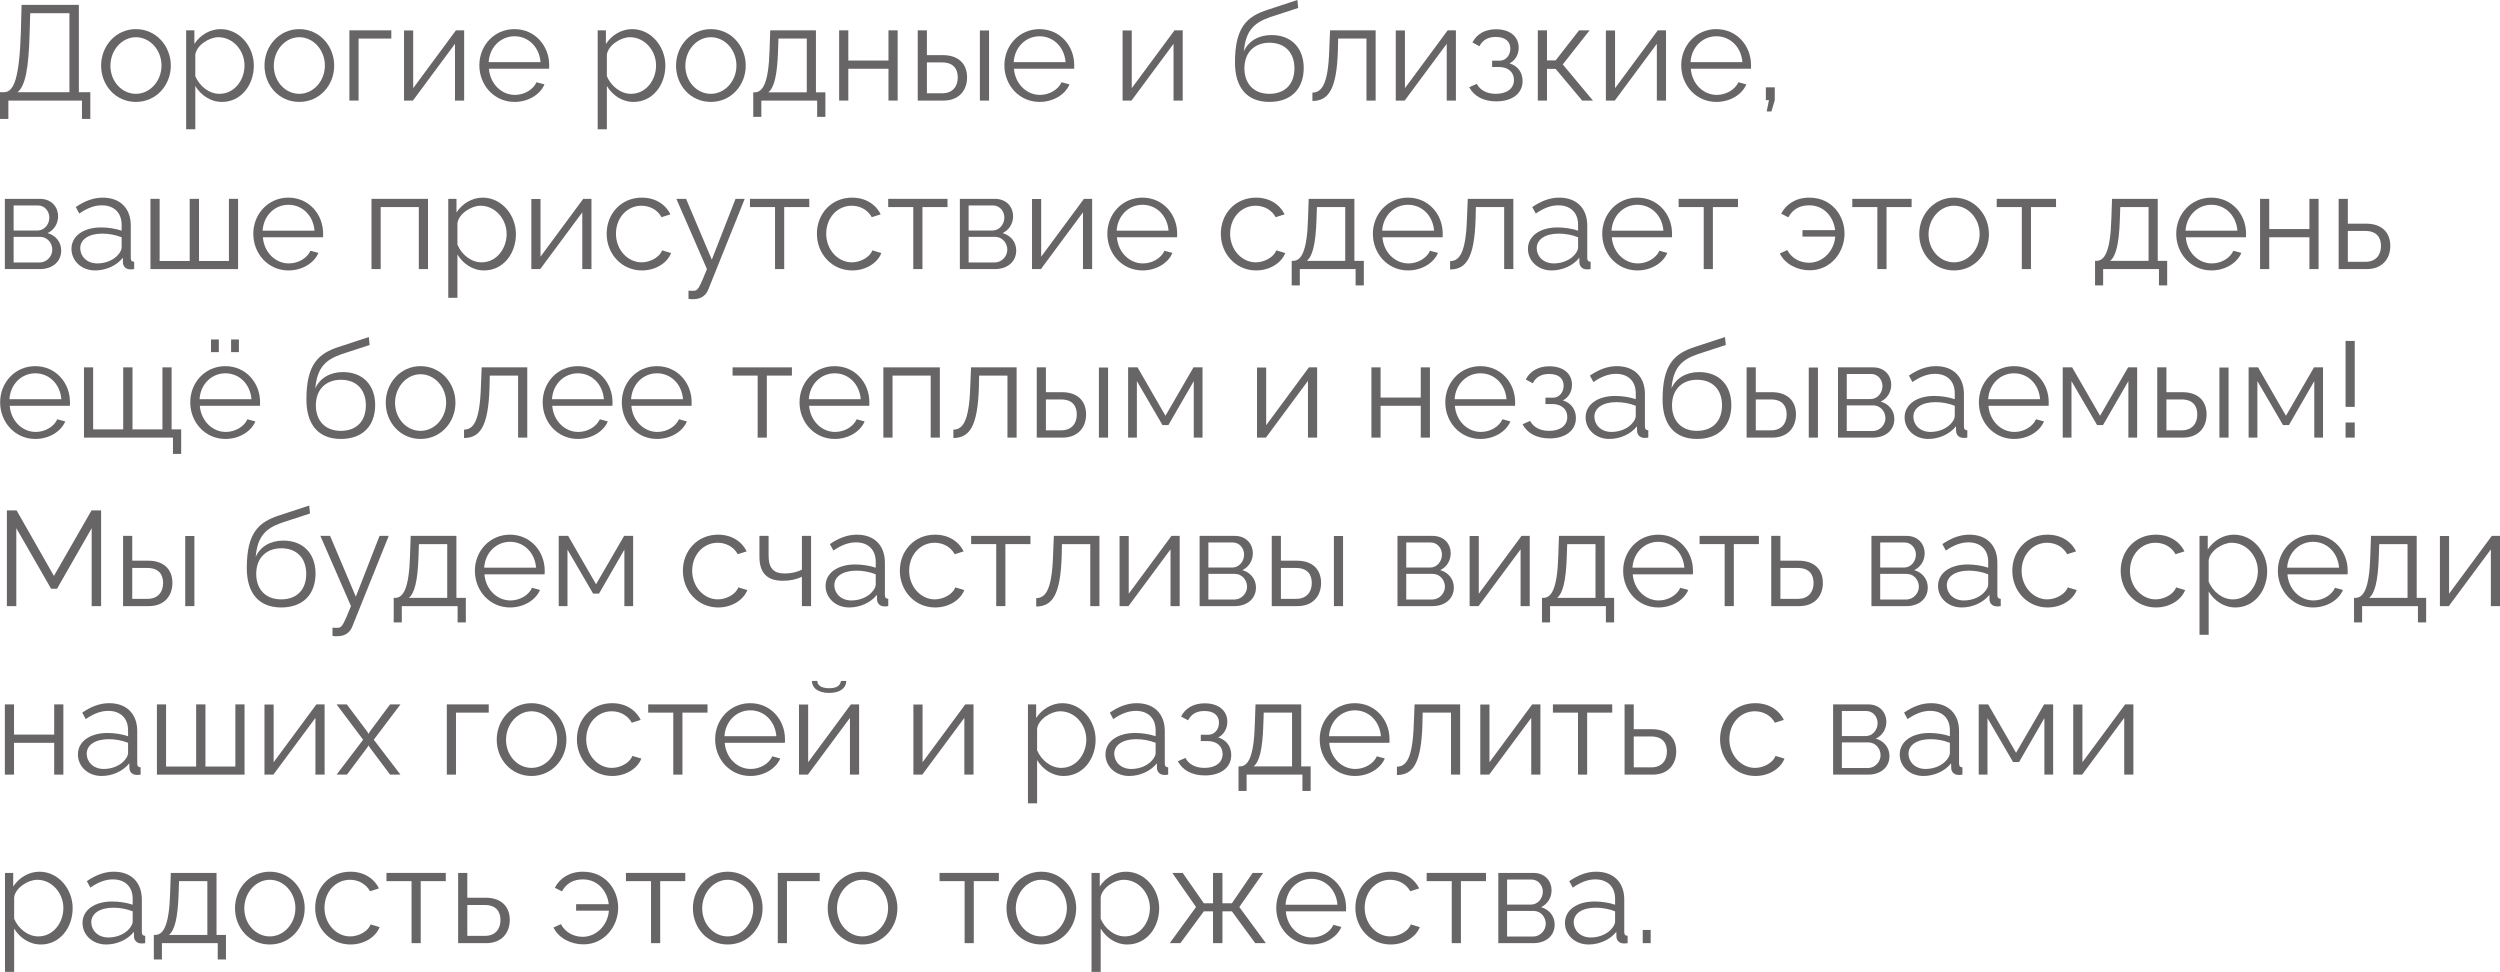 <?xml version="1.0" encoding="UTF-8"?> <svg xmlns="http://www.w3.org/2000/svg" viewBox="0 0 222.531 86.508" fill="none"><path d="M0 10.584V8.208H0.36C1.26 8.196 1.728 6.912 1.86 2.784L1.92 0.432H7.02V8.208H8.04V10.584H7.296V8.952H0.744V10.584H0ZM1.56 8.208H6.18V1.176H2.688L2.64 2.88C2.556 6.132 2.244 7.668 1.56 8.208Z" fill="#676565"></path><path d="M9 5.844C9 4.092 10.308 2.592 12.096 2.592C13.896 2.592 15.204 4.092 15.204 5.844C15.204 7.584 13.908 9.072 12.096 9.072C10.284 9.072 9 7.584 9 5.844ZM12.096 8.352C13.344 8.352 14.376 7.224 14.376 5.832C14.376 4.44 13.344 3.312 12.096 3.312C10.86 3.312 9.828 4.452 9.828 5.856C9.828 7.248 10.848 8.352 12.096 8.352Z" fill="#676565"></path><path d="M17.385 7.656V11.508H16.569V2.7H17.301V3.912C17.805 3.132 18.681 2.592 19.629 2.592C21.345 2.592 22.593 4.164 22.593 5.832C22.593 7.596 21.441 9.072 19.761 9.072C18.717 9.072 17.877 8.46 17.385 7.656ZM21.765 5.832C21.765 4.488 20.745 3.312 19.437 3.312C18.621 3.312 17.505 4.02 17.385 4.86V6.78C17.757 7.668 18.609 8.352 19.533 8.352C20.889 8.352 21.765 7.104 21.765 5.832Z" fill="#676565"></path><path d="M23.543 5.844C23.543 4.092 24.851 2.592 26.639 2.592C28.439 2.592 29.747 4.092 29.747 5.844C29.747 7.584 28.451 9.072 26.639 9.072C24.827 9.072 23.543 7.584 23.543 5.844ZM26.639 8.352C27.887 8.352 28.919 7.224 28.919 5.832C28.919 4.44 27.887 3.312 26.639 3.312C25.403 3.312 24.371 4.452 24.371 5.856C24.371 7.248 25.391 8.352 26.639 8.352Z" fill="#676565"></path><path d="M31.1 8.952V2.7H34.832V3.432H31.916V8.952H31.1Z" fill="#676565"></path><path d="M35.963 8.952V2.712H36.779V7.848L40.583 2.7H41.315V8.952H40.499V3.9L36.755 8.952H35.963Z" fill="#676565"></path><path d="M45.8 9.072C43.988 9.072 42.668 7.584 42.668 5.808C42.668 4.056 43.988 2.592 45.788 2.592C47.624 2.592 48.884 4.08 48.884 5.796C48.884 5.928 48.884 6.06 48.872 6.12H43.52C43.628 7.464 44.636 8.448 45.836 8.448C46.652 8.448 47.456 7.992 47.756 7.32L48.464 7.512C48.08 8.424 47.012 9.072 45.8 9.072ZM43.496 5.532H48.116C48.008 4.176 47.024 3.228 45.8 3.228C44.576 3.228 43.58 4.188 43.496 5.532Z" fill="#676565"></path><path d="M54.018 7.656V11.508H53.202V2.7H53.934V3.912C54.438 3.132 55.314 2.592 56.262 2.592C57.978 2.592 59.226 4.164 59.226 5.832C59.226 7.596 58.074 9.072 56.394 9.072C55.35 9.072 54.51 8.46 54.018 7.656ZM58.398 5.832C58.398 4.488 57.378 3.312 56.07 3.312C55.254 3.312 54.138 4.02 54.018 4.86V6.78C54.39 7.668 55.242 8.352 56.166 8.352C57.522 8.352 58.398 7.104 58.398 5.832Z" fill="#676565"></path><path d="M60.176 5.844C60.176 4.092 61.484 2.592 63.272 2.592C65.072 2.592 66.38 4.092 66.38 5.844C66.38 7.584 65.084 9.072 63.272 9.072C61.46 9.072 60.176 7.584 60.176 5.844ZM63.272 8.352C64.52 8.352 65.552 7.224 65.552 5.832C65.552 4.44 64.52 3.312 63.272 3.312C62.036 3.312 61.004 4.452 61.004 5.856C61.004 7.248 62.024 8.352 63.272 8.352Z" fill="#676565"></path><path d="M67.049 10.404V8.22H67.157C67.877 8.22 68.417 7.464 68.501 4.44L68.561 2.7H72.629V8.22H73.469V10.404H72.737V8.952H67.769V10.404H67.049ZM68.393 8.22H71.813V3.432H69.293L69.257 4.512C69.185 6.756 68.897 7.812 68.393 8.22Z" fill="#676565"></path><path d="M74.694 8.952V2.7H75.51V5.388H79.086V2.7H79.902V8.952H79.086V6.12H75.51V8.952H74.694Z" fill="#676565"></path><path d="M81.69 8.952V2.7H82.506V4.908H83.922C85.35 4.908 86.082 5.712 86.082 6.888C86.082 8.04 85.362 8.952 83.982 8.952H81.69ZM87.222 8.952V2.712H88.038V8.952H87.222ZM82.506 8.304H83.874C84.846 8.304 85.254 7.632 85.254 6.9C85.254 6.192 84.918 5.556 83.85 5.556H82.506V8.304Z" fill="#676565"></path><path d="M92.535 9.072C90.723 9.072 89.403 7.584 89.403 5.808C89.403 4.056 90.723 2.592 92.523 2.592C94.359 2.592 95.619 4.08 95.619 5.796C95.619 5.928 95.619 6.06 95.607 6.12H90.255C90.363 7.464 91.371 8.448 92.571 8.448C93.387 8.448 94.191 7.992 94.491 7.32L95.199 7.512C94.815 8.424 93.747 9.072 92.535 9.072ZM90.231 5.532H94.851C94.743 4.176 93.759 3.228 92.535 3.228C91.311 3.228 90.315 4.188 90.231 5.532Z" fill="#676565"></path><path d="M99.924 8.952V2.712H100.74V7.848L104.544 2.7H105.276V8.952H104.46V3.9L100.716 8.952H99.924Z" fill="#676565"></path><path d="M112.988 9.072C110.972 9.072 109.928 7.764 109.928 5.568C109.928 2.448 110.96 1.464 112.856 0.864L115.484 0L115.556 0.708L113.024 1.536C111.584 2.04 110.876 2.772 110.72 4.572C111.128 3.648 112.04 3.12 113.18 3.12C114.992 3.12 116.048 4.32 116.048 6.048C116.048 7.872 114.968 9.072 112.988 9.072ZM112.988 8.352C114.416 8.352 115.22 7.452 115.22 6.084C115.22 4.74 114.44 3.804 112.988 3.804C111.728 3.804 110.768 4.608 110.768 6.084C110.768 7.392 111.548 8.352 112.988 8.352Z" fill="#676565"></path><path d="M116.821 8.988V8.244C117.661 8.232 118.225 7.488 118.32 4.44L118.393 2.7H122.449V8.952H121.633V3.432H119.113L119.089 4.512C118.981 7.992 118.237 8.976 116.821 8.988Z" fill="#676565"></path><path d="M124.241 8.952V2.712H125.057V7.848L128.861 2.7H129.593V8.952H128.777V3.9L125.033 8.952H124.241Z" fill="#676565"></path><path d="M133.19 9.024C132.038 9.024 131.198 8.556 130.778 7.764L131.45 7.464C131.749 8.028 132.338 8.352 133.154 8.352C134.138 8.352 134.762 7.872 134.762 7.116C134.762 6.444 134.27 5.976 133.454 5.964H132.818V5.4H133.502C134.029 5.4 134.438 4.932 134.438 4.332C134.438 3.696 133.994 3.288 133.142 3.288C132.434 3.288 131.966 3.576 131.69 4.116L131.066 3.78C131.438 3.036 132.182 2.604 133.166 2.604C134.354 2.604 135.182 3.216 135.182 4.248C135.182 4.848 134.882 5.388 134.366 5.64C135.11 5.868 135.53 6.456 135.53 7.212C135.53 8.352 134.557 9.024 133.19 9.024Z" fill="#676565"></path><path d="M136.885 8.952V2.7H137.701V5.376H138.469L140.557 2.7H141.493L139.105 5.736L141.793 8.952H140.833L138.469 6.132H137.701V8.952H136.885Z" fill="#676565"></path><path d="M142.944 8.952V2.712H143.76V7.848L147.564 2.7H148.296V8.952H147.48V3.9L143.736 8.952H142.944Z" fill="#676565"></path><path d="M152.781 9.072C150.969 9.072 149.649 7.584 149.649 5.808C149.649 4.056 150.969 2.592 152.769 2.592C154.605 2.592 155.865 4.08 155.865 5.796C155.865 5.928 155.865 6.06 155.853 6.12H150.501C150.609 7.464 151.617 8.448 152.817 8.448C153.633 8.448 154.437 7.992 154.737 7.32L155.445 7.512C155.061 8.424 153.993 9.072 152.781 9.072ZM150.477 5.532H155.097C154.989 4.176 154.005 3.228 152.781 3.228C151.557 3.228 150.561 4.188 150.477 5.532Z" fill="#676565"></path><path d="M157.256 9.924L157.46 8.916H157.184V7.776H157.976V8.916L157.676 9.924H157.256Z" fill="#676565"></path><path d="M0.432 23.952V17.7H3.552C4.62 17.7 5.172 18.468 5.172 19.236C5.172 19.896 4.824 20.472 4.236 20.748C4.956 20.952 5.448 21.54 5.448 22.296C5.448 23.304 4.656 23.952 3.552 23.952H0.432ZM1.212 20.52H3.336C3.96 20.52 4.392 19.956 4.392 19.368C4.392 18.792 3.972 18.288 3.384 18.288H1.212V20.52ZM1.212 23.364H3.528C4.164 23.364 4.656 22.812 4.656 22.224C4.656 21.612 4.188 21.084 3.576 21.084H1.212V23.364Z" fill="#676565"></path><path d="M6.362 22.152C6.362 21 7.442 20.244 9.002 20.244C9.614 20.244 10.31 20.352 10.826 20.532V20.004C10.826 18.948 10.166 18.276 9.062 18.276C8.402 18.276 7.754 18.528 7.058 19.008L6.746 18.432C7.55 17.88 8.33 17.592 9.146 17.592C10.682 17.592 11.642 18.528 11.642 20.076V22.968C11.642 23.196 11.738 23.292 11.942 23.304V23.952C11.762 23.976 11.642 23.988 11.57 23.976C11.162 23.964 10.958 23.664 10.946 23.4L10.934 22.944C10.37 23.664 9.398 24.072 8.474 24.072C7.25 24.072 6.362 23.22 6.362 22.152ZM10.55 22.632C10.73 22.428 10.826 22.188 10.826 22.032V21.12C10.286 20.904 9.686 20.796 9.098 20.796C7.922 20.796 7.142 21.3 7.142 22.092C7.142 22.788 7.706 23.448 8.666 23.448C9.446 23.448 10.178 23.112 10.55 22.632Z" fill="#676565"></path><path d="M13.393 23.952V17.7H14.209V23.232H16.885V17.7H17.713V23.232H20.377V17.7H21.193V23.952H13.393Z" fill="#676565"></path><path d="M25.679 24.072C23.867 24.072 22.547 22.584 22.547 20.808C22.547 19.056 23.867 17.592 25.667 17.592C27.503 17.592 28.763 19.08 28.763 20.796C28.763 20.928 28.763 21.06 28.751 21.12H23.399C23.507 22.464 24.515 23.448 25.715 23.448C26.531 23.448 27.335 22.992 27.635 22.32L28.343 22.512C27.959 23.424 26.891 24.072 25.679 24.072ZM23.375 20.532H27.995C27.887 19.176 26.903 18.228 25.679 18.228C24.455 18.228 23.459 19.188 23.375 20.532Z" fill="#676565"></path><path d="M33.069 23.952V17.7H38.097V23.952H37.281V18.432H33.885V23.952H33.069Z" fill="#676565"></path><path d="M40.717 22.656V26.508H39.901V17.7H40.633V18.912C41.137 18.132 42.013 17.592 42.961 17.592C44.677 17.592 45.925 19.164 45.925 20.832C45.925 22.596 44.773 24.072 43.093 24.072C42.049 24.072 41.209 23.46 40.717 22.656ZM45.097 20.832C45.097 19.488 44.077 18.312 42.769 18.312C41.953 18.312 40.837 19.02 40.717 19.86V21.78C41.089 22.668 41.941 23.352 42.865 23.352C44.221 23.352 45.097 22.104 45.097 20.832Z" fill="#676565"></path><path d="M47.295 23.952V17.712H48.111V22.848L51.915 17.7H52.647V23.952H51.831V18.9L48.087 23.952H47.295Z" fill="#676565"></path><path d="M57.144 24.072C55.32 24.072 54 22.584 54 20.808C54 19.032 55.284 17.592 57.132 17.592C58.308 17.592 59.232 18.168 59.676 19.08L58.884 19.332C58.536 18.696 57.864 18.312 57.096 18.312C55.824 18.312 54.828 19.38 54.828 20.808C54.828 22.224 55.872 23.352 57.108 23.352C57.912 23.352 58.74 22.86 58.932 22.284L59.736 22.524C59.388 23.424 58.344 24.072 57.144 24.072Z" fill="#676565"></path><path d="M61.285 25.872C61.501 25.884 61.741 25.896 61.836 25.872C62.136 25.836 62.281 25.548 62.928 23.952L60.205 17.7H61.068L63.36 23.112L65.472 17.7H66.289L63.049 25.764C62.868 26.232 62.473 26.616 61.777 26.628C61.632 26.64 61.489 26.64 61.285 26.604V25.872Z" fill="#676565"></path><path d="M68.988 23.952V18.432H66.756V17.7H72.036V18.432H69.804V23.952H68.988Z" fill="#676565"></path><path d="M75.859 24.072C74.035 24.072 72.715 22.584 72.715 20.808C72.715 19.032 73.999 17.592 75.847 17.592C77.023 17.592 77.947 18.168 78.391 19.08L77.599 19.332C77.251 18.696 76.579 18.312 75.811 18.312C74.539 18.312 73.543 19.38 73.543 20.808C73.543 22.224 74.587 23.352 75.823 23.352C76.627 23.352 77.455 22.86 77.647 22.284L78.451 22.524C78.103 23.424 77.059 24.072 75.859 24.072Z" fill="#676565"></path><path d="M81.293 23.952V18.432H79.061V17.7H84.341V18.432H82.109V23.952H81.293Z" fill="#676565"></path><path d="M85.44 23.952V17.7H88.56C89.628 17.7 90.18 18.468 90.18 19.236C90.18 19.896 89.832 20.472 89.244 20.748C89.964 20.952 90.456 21.54 90.456 22.296C90.456 23.304 89.664 23.952 88.56 23.952H85.44ZM86.22 20.52H88.344C88.968 20.52 89.4 19.956 89.4 19.368C89.4 18.792 88.98 18.288 88.392 18.288H86.22V20.52ZM86.22 23.364H88.536C89.172 23.364 89.664 22.812 89.664 22.224C89.664 21.612 89.196 21.084 88.584 21.084H86.22V23.364Z" fill="#676565"></path><path d="M91.862 23.952V17.712H92.678V22.848L96.482 17.7H97.214V23.952H96.398V18.9L92.654 23.952H91.862Z" fill="#676565"></path><path d="M101.699 24.072C99.887 24.072 98.567 22.584 98.567 20.808C98.567 19.056 99.887 17.592 101.687 17.592C103.523 17.592 104.783 19.08 104.783 20.796C104.783 20.928 104.783 21.06 104.771 21.12H99.419C99.527 22.464 100.535 23.448 101.735 23.448C102.551 23.448 103.355 22.992 103.655 22.32L104.363 22.512C103.979 23.424 102.911 24.072 101.699 24.072ZM99.395 20.532H104.015C103.907 19.176 102.923 18.228 101.699 18.228C100.475 18.228 99.479 19.188 99.395 20.532Z" fill="#676565"></path><path d="M111.812 24.072C109.988 24.072 108.668 22.584 108.668 20.808C108.668 19.032 109.952 17.592 111.8 17.592C112.976 17.592 113.9 18.168 114.344 19.08L113.552 19.332C113.204 18.696 112.532 18.312 111.764 18.312C110.492 18.312 109.496 19.38 109.496 20.808C109.496 22.224 110.54 23.352 111.776 23.352C112.58 23.352 113.408 22.86 113.6 22.284L114.404 22.524C114.056 23.424 113.012 24.072 111.812 24.072Z" fill="#676565"></path><path d="M114.978 25.404V23.22H115.086C115.806 23.22 116.346 22.464 116.431 19.44L116.49 17.7H120.558V23.22H121.398V25.404H120.666V23.952H115.699V25.404H114.978ZM116.322 23.22H119.743V18.432H117.223L117.187 19.512C117.114 21.756 116.826 22.812 116.322 23.22Z" fill="#676565"></path><path d="M125.335 24.072C123.523 24.072 122.203 22.584 122.203 20.808C122.203 19.056 123.523 17.592 125.323 17.592C127.16 17.592 128.42 19.08 128.42 20.796C128.42 20.928 128.42 21.06 128.408 21.12H123.055C123.163 22.464 124.171 23.448 125.372 23.448C126.187 23.448 126.991 22.992 127.291 22.32L127.999 22.512C127.615 23.424 126.547 24.072 125.335 24.072ZM123.031 20.532H127.652C127.543 19.176 126.559 18.228 125.335 18.228C124.111 18.228 123.115 19.188 123.031 20.532Z" fill="#676565"></path><path d="M129.078 23.988V23.244C129.918 23.232 130.482 22.488 130.578 19.44L130.65 17.7H134.706V23.952H133.89V18.432H131.37L131.346 19.512C131.238 22.992 130.494 23.976 129.078 23.988Z" fill="#676565"></path><path d="M136.006 22.152C136.006 21 137.086 20.244 138.646 20.244C139.258 20.244 139.954 20.352 140.47 20.532V20.004C140.47 18.948 139.81 18.276 138.706 18.276C138.046 18.276 137.398 18.528 136.702 19.008L136.39 18.432C137.194 17.88 137.974 17.592 138.79 17.592C140.326 17.592 141.286 18.528 141.286 20.076V22.968C141.286 23.196 141.383 23.292 141.586 23.304V23.952C141.406 23.976 141.286 23.988 141.214 23.976C140.806 23.964 140.602 23.664 140.59 23.4L140.578 22.944C140.014 23.664 139.042 24.072 138.118 24.072C136.894 24.072 136.006 23.22 136.006 22.152ZM140.194 22.632C140.375 22.428 140.47 22.188 140.47 22.032V21.12C139.93 20.904 139.33 20.796 138.742 20.796C137.567 20.796 136.786 21.3 136.786 22.092C136.786 22.788 137.35 23.448 138.31 23.448C139.091 23.448 139.822 23.112 140.194 22.632Z" fill="#676565"></path><path d="M145.749 24.072C143.938 24.072 142.618 22.584 142.618 20.808C142.618 19.056 143.938 17.592 145.737 17.592C147.573 17.592 148.833 19.08 148.833 20.796C148.833 20.928 148.833 21.06 148.821 21.12H143.469C143.577 22.464 144.585 23.448 145.785 23.448C146.601 23.448 147.405 22.992 147.706 22.32L148.413 22.512C148.029 23.424 146.962 24.072 145.749 24.072ZM143.445 20.532H148.065C147.958 19.176 146.974 18.228 145.749 18.228C144.525 18.228 143.529 19.188 143.445 20.532Z" fill="#676565"></path><path d="M151.652 23.952V18.432H149.42V17.7H154.7V18.432H152.468V23.952H151.652Z" fill="#676565"></path><path d="M161.09 24.06C159.986 24.06 158.894 23.52 158.426 22.56L159.086 22.26C159.506 23.04 160.274 23.388 161.03 23.388C162.278 23.388 163.274 22.308 163.358 21.06H160.442V20.484H163.346C163.226 19.368 162.41 18.276 161.042 18.276C160.286 18.276 159.602 18.564 159.182 19.344L158.546 19.02C158.99 18.168 159.854 17.592 161.054 17.592C163.07 17.592 164.186 19.212 164.186 20.796C164.186 22.44 162.974 24.06 161.09 24.06Z" fill="#676565"></path><path d="M167.109 23.952V18.432H164.877V17.7H170.157V18.432H167.925V23.952H167.109Z" fill="#676565"></path><path d="M170.836 20.844C170.836 19.092 172.144 17.592 173.932 17.592C175.732 17.592 177.04 19.092 177.04 20.844C177.04 22.584 175.744 24.072 173.932 24.072C172.12 24.072 170.836 22.584 170.836 20.844ZM173.932 23.352C175.18 23.352 176.212 22.224 176.212 20.832C176.212 19.44 175.18 18.312 173.932 18.312C172.696 18.312 171.664 19.452 171.664 20.856C171.664 22.248 172.684 23.352 173.932 23.352Z" fill="#676565"></path><path d="M179.965 23.952V18.432H177.733V17.7H183.013V18.432H180.781V23.952H179.965Z" fill="#676565"></path><path d="M186.486 25.404V23.22H186.594C187.314 23.22 187.854 22.464 187.938 19.44L187.998 17.7H192.066V23.22H192.906V25.404H192.174V23.952H187.206V25.404H186.486ZM187.83 23.22H191.25V18.432H188.73L188.694 19.512C188.622 21.756 188.334 22.812 187.83 23.22Z" fill="#676565"></path><path d="M196.843 24.072C195.031 24.072 193.711 22.584 193.711 20.808C193.711 19.056 195.031 17.592 196.831 17.592C198.667 17.592 199.927 19.08 199.927 20.796C199.927 20.928 199.927 21.06 199.915 21.12H194.563C194.671 22.464 195.679 23.448 196.879 23.448C197.695 23.448 198.499 22.992 198.799 22.32L199.507 22.512C199.123 23.424 198.055 24.072 196.843 24.072ZM194.539 20.532H199.159C199.051 19.176 198.067 18.228 196.843 18.228C195.619 18.228 194.623 19.188 194.539 20.532Z" fill="#676565"></path><path d="M201.174 23.952V17.7H201.99V20.388H205.566V17.7H206.382V23.952H205.566V21.12H201.99V23.952H201.174Z" fill="#676565"></path><path d="M208.17 23.952V17.7H208.986V19.908H210.606C212.034 19.908 212.766 20.712 212.766 21.888C212.766 23.04 212.046 23.952 210.666 23.952H208.17ZM208.986 23.304H210.558C211.53 23.304 211.938 22.632 211.938 21.9C211.938 21.192 211.602 20.556 210.534 20.556H208.986V23.304Z" fill="#676565"></path><path d="M3.144 39.072C1.332 39.072 0.012 37.584 0.012 35.808C0.012 34.056 1.332 32.592 3.132 32.592C4.968 32.592 6.228 34.08 6.228 35.796C6.228 35.928 6.228 36.06 6.216 36.12H0.864C0.972 37.464 1.98 38.448 3.18 38.448C3.996 38.448 4.8 37.992 5.1 37.32L5.808 37.512C5.424 38.424 4.356 39.072 3.144 39.072ZM0.84 35.532H5.46C5.352 34.176 4.368 33.228 3.144 33.228C1.92 33.228 0.924 34.188 0.84 35.532Z" fill="#676565"></path><path d="M15.395 40.404V38.952H7.475V32.7H8.291V38.22H10.967V32.7H11.795V38.22H14.459V32.7H15.275V38.22H16.127V40.404H15.395Z" fill="#676565"></path><path d="M18.782 31.344V30.216H19.478V31.344H18.782ZM20.57 31.344V30.216H21.266V31.344H20.57ZM20.066 39.072C18.254 39.072 16.934 37.584 16.934 35.808C16.934 34.056 18.254 32.592 20.054 32.592C21.89 32.592 23.15 34.08 23.15 35.796C23.15 35.928 23.15 36.06 23.138 36.12H17.786C17.894 37.464 18.902 38.448 20.102 38.448C20.918 38.448 21.722 37.992 22.022 37.32L22.73 37.512C22.346 38.424 21.278 39.072 20.066 39.072ZM17.762 35.532H22.382C22.274 34.176 21.29 33.228 20.066 33.228C18.842 33.228 17.846 34.188 17.762 35.532Z" fill="#676565"></path><path d="M30.335 39.072C28.319 39.072 27.275 37.764 27.275 35.568C27.275 32.448 28.307 31.464 30.204 30.864L32.831 30L32.903 30.708L30.371 31.536C28.932 32.04 28.224 32.772 28.067 34.572C28.476 33.648 29.387 33.12 30.527 33.12C32.339 33.12 33.395 34.32 33.395 36.048C33.395 37.872 32.315 39.072 30.335 39.072ZM30.335 38.352C31.764 38.352 32.567 37.452 32.567 36.084C32.567 34.74 31.788 33.804 30.335 33.804C29.075 33.804 28.115 34.608 28.115 36.084C28.115 37.392 28.895 38.352 30.335 38.352Z" fill="#676565"></path><path d="M34.336 35.844C34.336 34.092 35.644 32.592 37.432 32.592C39.232 32.592 40.54 34.092 40.54 35.844C40.54 37.584 39.244 39.072 37.432 39.072C35.62 39.072 34.336 37.584 34.336 35.844ZM37.432 38.352C38.68 38.352 39.712 37.224 39.712 35.832C39.712 34.44 38.68 33.312 37.432 33.312C36.196 33.312 35.164 34.452 35.164 35.856C35.164 37.248 36.184 38.352 37.432 38.352Z" fill="#676565"></path><path d="M41.305 38.988V38.244C42.145 38.232 42.709 37.488 42.805 34.44L42.877 32.7H46.933V38.952H46.117V33.432H43.597L43.573 34.512C43.465 37.992 42.721 38.976 41.305 38.988Z" fill="#676565"></path><path d="M51.437 39.072C49.625 39.072 48.305 37.584 48.305 35.808C48.305 34.056 49.625 32.592 51.425 32.592C53.261 32.592 54.521 34.08 54.521 35.796C54.521 35.928 54.521 36.06 54.509 36.12H49.157C49.265 37.464 50.273 38.448 51.473 38.448C52.289 38.448 53.093 37.992 53.393 37.32L54.101 37.512C53.717 38.424 52.649 39.072 51.437 39.072ZM49.133 35.532H53.753C53.645 34.176 52.661 33.228 51.437 33.228C50.213 33.228 49.217 34.188 49.133 35.532Z" fill="#676565"></path><path d="M58.48 39.072C56.668 39.072 55.348 37.584 55.348 35.808C55.348 34.056 56.668 32.592 58.468 32.592C60.304 32.592 61.564 34.08 61.564 35.796C61.564 35.928 61.564 36.06 61.552 36.12H56.2C56.308 37.464 57.316 38.448 58.516 38.448C59.332 38.448 60.136 37.992 60.436 37.32L61.144 37.512C60.76 38.424 59.692 39.072 58.48 39.072ZM56.176 35.532H60.796C60.688 34.176 59.704 33.228 58.48 33.228C57.256 33.228 56.26 34.188 56.176 35.532Z" fill="#676565"></path><path d="M67.441 38.952V33.432H65.209V32.7H70.489V33.432H68.257V38.952H67.441Z" fill="#676565"></path><path d="M74.3 39.072C72.488 39.072 71.168 37.584 71.168 35.808C71.168 34.056 72.488 32.592 74.288 32.592C76.124 32.592 77.384 34.08 77.384 35.796C77.384 35.928 77.384 36.06 77.372 36.12H72.02C72.128 37.464 73.136 38.448 74.336 38.448C75.152 38.448 75.956 37.992 76.256 37.32L76.964 37.512C76.58 38.424 75.512 39.072 74.3 39.072ZM71.996 35.532H76.616C76.508 34.176 75.524 33.228 74.3 33.228C73.076 33.228 72.08 34.188 71.996 35.532Z" fill="#676565"></path><path d="M78.631 38.952V32.7H83.659V38.952H82.843V33.432H79.447V38.952H78.631Z" fill="#676565"></path><path d="M84.864 38.988V38.244C85.704 38.232 86.267 37.488 86.364 34.44L86.436 32.7H90.492V38.952H89.676V33.432H87.156L87.132 34.512C87.023 37.992 86.279 38.976 84.864 38.988Z" fill="#676565"></path><path d="M92.284 38.952V32.7H93.099V34.908H94.516C95.944 34.908 96.675 35.712 96.675 36.888C96.675 38.04 95.956 38.952 94.576 38.952H92.284ZM97.816 38.952V32.712H98.632V38.952H97.816ZM93.099 38.304H94.468C95.44 38.304 95.848 37.632 95.848 36.9C95.848 36.192 95.512 35.556 94.444 35.556H93.099V38.304Z" fill="#676565"></path><path d="M100.416 38.952V32.7H101.256L103.74 37.008L106.236 32.7H107.04V38.952H106.26V33.924L104.004 37.836H103.476L101.196 33.924V38.952H100.416Z" fill="#676565"></path><path d="M111.889 38.952V32.712H112.705V37.848L116.509 32.7H117.241V38.952H116.425V33.9L112.681 38.952H111.889Z" fill="#676565"></path><path d="M122.073 38.952V32.7H122.889V35.388H126.465V32.7H127.281V38.952H126.465V36.12H122.889V38.952H122.073Z" fill="#676565"></path><path d="M131.781 39.072C129.969 39.072 128.649 37.584 128.649 35.808C128.649 34.056 129.969 32.592 131.769 32.592C133.605 32.592 134.865 34.08 134.865 35.796C134.865 35.928 134.865 36.06 134.853 36.12H129.501C129.609 37.464 130.617 38.448 131.817 38.448C132.633 38.448 133.437 37.992 133.737 37.32L134.445 37.512C134.061 38.424 132.993 39.072 131.781 39.072ZM129.477 35.532H134.097C133.989 34.176 133.005 33.228 131.781 33.228C130.557 33.228 129.561 34.188 129.477 35.532Z" fill="#676565"></path><path d="M137.936 39.024C136.784 39.024 135.944 38.556 135.524 37.764L136.196 37.464C136.496 38.028 137.084 38.352 137.9 38.352C138.884 38.352 139.508 37.872 139.508 37.116C139.508 36.444 139.016 35.976 138.2 35.964H137.564V35.4H138.248C138.776 35.4 139.184 34.932 139.184 34.332C139.184 33.696 138.74 33.288 137.888 33.288C137.18 33.288 136.712 33.576 136.436 34.116L135.812 33.78C136.184 33.036 136.928 32.604 137.912 32.604C139.1 32.604 139.928 33.216 139.928 34.248C139.928 34.848 139.628 35.388 139.112 35.64C139.856 35.868 140.276 36.456 140.276 37.212C140.276 38.352 139.304 39.024 137.936 39.024Z" fill="#676565"></path><path d="M141.139 37.152C141.139 36 142.219 35.244 143.779 35.244C144.391 35.244 145.087 35.352 145.603 35.532V35.004C145.603 33.948 144.943 33.276 143.839 33.276C143.179 33.276 142.531 33.528 141.835 34.008L141.523 33.432C142.327 32.88 143.107 32.592 143.923 32.592C145.459 32.592 146.419 33.528 146.419 35.076V37.968C146.419 38.196 146.515 38.292 146.719 38.304V38.952C146.539 38.976 146.419 38.988 146.347 38.976C145.939 38.964 145.735 38.664 145.723 38.4L145.711 37.944C145.147 38.664 144.175 39.072 143.251 39.072C142.027 39.072 141.139 38.22 141.139 37.152ZM145.327 37.632C145.507 37.428 145.603 37.188 145.603 37.032V36.12C145.063 35.904 144.463 35.796 143.875 35.796C142.699 35.796 141.919 36.3 141.919 37.092C141.919 37.788 142.483 38.448 143.443 38.448C144.223 38.448 144.955 38.112 145.327 37.632Z" fill="#676565"></path><path d="M151.05 39.072C149.034 39.072 147.99 37.764 147.99 35.568C147.99 32.448 149.022 31.464 150.918 30.864L153.546 30L153.618 30.708L151.086 31.536C149.646 32.04 148.938 32.772 148.782 34.572C149.19 33.648 150.102 33.12 151.242 33.12C153.054 33.12 154.11 34.32 154.11 36.048C154.11 37.872 153.03 39.072 151.05 39.072ZM151.05 38.352C152.478 38.352 153.282 37.452 153.282 36.084C153.282 34.74 152.502 33.804 151.05 33.804C149.79 33.804 148.83 34.608 148.83 36.084C148.83 37.392 149.61 38.352 151.05 38.352Z" fill="#676565"></path><path d="M155.471 38.952V32.7H156.287V34.908H157.703C159.131 34.908 159.863 35.712 159.863 36.888C159.863 38.04 159.143 38.952 157.763 38.952H155.471ZM161.003 38.952V32.712H161.819V38.952H161.003ZM156.287 38.304H157.655C158.627 38.304 159.035 37.632 159.035 36.9C159.035 36.192 158.699 35.556 157.631 35.556H156.287V38.304Z" fill="#676565"></path><path d="M163.604 38.952V32.7H166.724C167.792 32.7 168.344 33.468 168.344 34.236C168.344 34.896 167.996 35.472 167.408 35.748C168.128 35.952 168.62 36.54 168.62 37.296C168.62 38.304 167.828 38.952 166.724 38.952H163.604ZM164.384 35.52H166.508C167.132 35.52 167.564 34.956 167.564 34.368C167.564 33.792 167.144 33.288 166.556 33.288H164.384V35.52ZM164.384 38.364H166.7C167.336 38.364 167.828 37.812 167.828 37.224C167.828 36.612 167.36 36.084 166.748 36.084H164.384V38.364Z" fill="#676565"></path><path d="M169.534 37.152C169.534 36 170.614 35.244 172.174 35.244C172.786 35.244 173.482 35.352 173.998 35.532V35.004C173.998 33.948 173.338 33.276 172.234 33.276C171.574 33.276 170.926 33.528 170.23 34.008L169.918 33.432C170.722 32.88 171.502 32.592 172.318 32.592C173.854 32.592 174.814 33.528 174.814 35.076V37.968C174.814 38.196 174.91 38.292 175.114 38.304V38.952C174.934 38.976 174.814 38.988 174.742 38.976C174.334 38.964 174.13 38.664 174.118 38.4L174.106 37.944C173.542 38.664 172.57 39.072 171.646 39.072C170.422 39.072 169.534 38.22 169.534 37.152ZM173.722 37.632C173.902 37.428 173.998 37.188 173.998 37.032V36.12C173.458 35.904 172.858 35.796 172.27 35.796C171.094 35.796 170.314 36.3 170.314 37.092C170.314 37.788 170.878 38.448 171.838 38.448C172.618 38.448 173.35 38.112 173.722 37.632Z" fill="#676565"></path><path d="M179.277 39.072C177.465 39.072 176.145 37.584 176.145 35.808C176.145 34.056 177.465 32.592 179.265 32.592C181.101 32.592 182.361 34.08 182.361 35.796C182.361 35.928 182.361 36.06 182.349 36.12H176.997C177.105 37.464 178.113 38.448 179.313 38.448C180.129 38.448 180.933 37.992 181.233 37.32L181.941 37.512C181.557 38.424 180.489 39.072 179.277 39.072ZM176.973 35.532H181.593C181.485 34.176 180.501 33.228 179.277 33.228C178.053 33.228 177.057 34.188 176.973 35.532Z" fill="#676565"></path><path d="M183.608 38.952V32.7H184.448L186.932 37.008L189.428 32.7H190.232V38.952H189.452V33.924L187.196 37.836H186.668L184.388 33.924V38.952H183.608Z" fill="#676565"></path><path d="M192.022 38.952V32.7H192.838V34.908H194.254C195.682 34.908 196.414 35.712 196.414 36.888C196.414 38.04 195.694 38.952 194.314 38.952H192.022ZM197.554 38.952V32.712H198.37V38.952H197.554ZM192.838 38.304H194.206C195.178 38.304 195.586 37.632 195.586 36.9C195.586 36.192 195.25 35.556 194.182 35.556H192.838V38.304Z" fill="#676565"></path><path d="M200.155 38.952V32.7H200.995L203.479 37.008L205.975 32.7H206.779V38.952H205.999V33.924L203.743 37.836H203.215L200.935 33.924V38.952H200.155Z" fill="#676565"></path><path d="M208.785 36.216V30.348H209.601V36.216H208.785ZM208.785 38.952V37.608H209.601V38.952H208.785Z" fill="#676565"></path><path d="M8.16 53.952V47.016L5.076 52.404H4.548L1.452 47.016V53.952H0.612V45.432H1.476L4.8 51.264L8.148 45.432H9V53.952H8.16Z" fill="#676565"></path><path d="M10.955 53.952V47.7H11.771V49.908H13.187C14.615 49.908 15.347 50.712 15.347 51.888C15.347 53.04 14.627 53.952 13.247 53.952H10.955ZM16.487 53.952V47.712H17.303V53.952H16.487ZM11.771 53.304H13.139C14.111 53.304 14.519 52.632 14.519 51.9C14.519 51.192 14.183 50.556 13.115 50.556H11.771V53.304Z" fill="#676565"></path><path d="M25.027 54.072C23.011 54.072 21.967 52.764 21.967 50.568C21.967 47.448 22.999 46.464 24.895 45.864L27.523 45L27.595 45.708L25.063 46.536C23.623 47.04 22.915 47.772 22.759 49.572C23.167 48.648 24.079 48.12 25.219 48.12C27.031 48.12 28.087 49.32 28.087 51.048C28.087 52.872 27.007 54.072 25.027 54.072ZM25.027 53.352C26.455 53.352 27.259 52.452 27.259 51.084C27.259 49.74 26.479 48.804 25.027 48.804C23.767 48.804 22.807 49.608 22.807 51.084C22.807 52.392 23.587 53.352 25.027 53.352Z" fill="#676565"></path><path d="M29.597 55.872C29.813 55.884 30.053 55.896 30.149 55.872C30.449 55.836 30.593 55.548 31.241 53.952L28.517 47.7H29.381L31.673 53.112L33.785 47.7H34.601L31.361 55.764C31.181 56.232 30.785 56.616 30.089 56.628C29.945 56.64 29.801 56.64 29.597 56.604V55.872Z" fill="#676565"></path><path d="M35.045 55.404V53.22H35.153C35.873 53.22 36.413 52.464 36.497 49.44L36.557 47.7H40.625V53.22H41.465V55.404H40.733V53.952H35.765V55.404H35.045ZM36.389 53.22H39.809V48.432H37.289L37.253 49.512C37.181 51.756 36.893 52.812 36.389 53.22Z" fill="#676565"></path><path d="M45.402 54.072C43.59 54.072 42.27 52.584 42.27 50.808C42.27 49.056 43.59 47.592 45.39 47.592C47.226 47.592 48.486 49.08 48.486 50.796C48.486 50.928 48.486 51.06 48.474 51.12H43.122C43.23 52.464 44.238 53.448 45.438 53.448C46.254 53.448 47.058 52.992 47.358 52.32L48.066 52.512C47.682 53.424 46.614 54.072 45.402 54.072ZM43.098 50.532H47.718C47.61 49.176 46.626 48.228 45.402 48.228C44.178 48.228 43.182 49.188 43.098 50.532Z" fill="#676565"></path><path d="M49.733 53.952V47.7H50.573L53.057 52.008L55.553 47.7H56.357V53.952H55.577V48.924L53.321 52.836H52.793L50.513 48.924V53.952H49.733Z" fill="#676565"></path><path d="M63.929 54.072C62.105 54.072 60.785 52.584 60.785 50.808C60.785 49.032 62.069 47.592 63.917 47.592C65.094 47.592 66.017 48.168 66.461 49.08L65.669 49.332C65.322 48.696 64.649 48.312 63.881 48.312C62.609 48.312 61.613 49.38 61.613 50.808C61.613 52.224 62.657 53.352 63.893 53.352C64.697 53.352 65.525 52.86 65.717 52.284L66.521 52.524C66.173 53.424 65.129 54.072 63.929 54.072Z" fill="#676565"></path><path d="M71.379 53.952V51.336C70.863 51.588 70.311 51.696 69.675 51.696C68.283 51.696 67.599 51 67.599 49.548V47.7H68.415V49.44C68.415 50.568 68.847 51.048 69.855 51.048C70.431 51.048 71.031 50.904 71.379 50.7V47.7H72.195V53.952H71.379Z" fill="#676565"></path><path d="M73.487 52.152C73.487 51 74.567 50.244 76.127 50.244C76.739 50.244 77.435 50.352 77.951 50.532V50.004C77.951 48.948 77.291 48.276 76.187 48.276C75.527 48.276 74.879 48.528 74.183 49.008L73.871 48.432C74.675 47.88 75.455 47.592 76.271 47.592C77.807 47.592 78.767 48.528 78.767 50.076V52.968C78.767 53.196 78.863 53.292 79.067 53.304V53.952C78.887 53.976 78.767 53.988 78.695 53.976C78.287 53.964 78.083 53.664 78.071 53.4L78.059 52.944C77.495 53.664 76.523 54.072 75.599 54.072C74.375 54.072 73.487 53.22 73.487 52.152ZM77.675 52.632C77.855 52.428 77.951 52.188 77.951 52.032V51.12C77.411 50.904 76.811 50.796 76.223 50.796C75.047 50.796 74.267 51.3 74.267 52.092C74.267 52.788 74.831 53.448 75.791 53.448C76.571 53.448 77.303 53.112 77.675 52.632Z" fill="#676565"></path><path d="M83.242 54.072C81.418 54.072 80.098 52.584 80.098 50.808C80.098 49.032 81.382 47.592 83.23 47.592C84.406 47.592 85.33 48.168 85.774 49.08L84.982 49.332C84.634 48.696 83.962 48.312 83.194 48.312C81.922 48.312 80.926 49.38 80.926 50.808C80.926 52.224 81.97 53.352 83.206 53.352C84.01 53.352 84.838 52.86 85.03 52.284L85.834 52.524C85.486 53.424 84.442 54.072 83.242 54.072Z" fill="#676565"></path><path d="M88.676 53.952V48.432H86.444V47.7H91.724V48.432H89.492V53.952H88.676Z" fill="#676565"></path><path d="M92.235 53.988V53.244C93.075 53.232 93.639 52.488 93.735 49.44L93.807 47.7H97.863V53.952H97.047V48.432H94.527L94.503 49.512C94.395 52.992 93.651 53.976 92.235 53.988Z" fill="#676565"></path><path d="M99.655 53.952V47.712H100.471V52.848L104.275 47.7H105.007V53.952H104.191V48.9L100.447 53.952H99.655Z" fill="#676565"></path><path d="M106.78 53.952V47.7H109.9C110.968 47.7 111.52 48.468 111.52 49.236C111.52 49.896 111.172 50.472 110.584 50.748C111.304 50.952 111.796 51.54 111.796 52.296C111.796 53.304 111.004 53.952 109.9 53.952H106.78ZM107.56 50.52H109.684C110.308 50.52 110.74 49.956 110.74 49.368C110.74 48.792 110.32 48.288 109.732 48.288H107.56V50.52ZM107.56 53.364H109.876C110.512 53.364 111.004 52.812 111.004 52.224C111.004 51.612 110.536 51.084 109.924 51.084H107.56V53.364Z" fill="#676565"></path><path d="M113.201 53.952V47.7H114.017V49.908H115.434C116.862 49.908 117.593 50.712 117.593 51.888C117.593 53.04 116.874 53.952 115.493 53.952H113.201ZM118.734 53.952V47.712H119.549V53.952H118.734ZM114.017 53.304H115.386C116.358 53.304 116.765 52.632 116.765 51.9C116.765 51.192 116.43 50.556 115.362 50.556H114.017V53.304Z" fill="#676565"></path><path d="M124.393 53.952V47.7H127.513C128.581 47.7 129.133 48.468 129.133 49.236C129.133 49.896 128.785 50.472 128.197 50.748C128.917 50.952 129.409 51.54 129.409 52.296C129.409 53.304 128.617 53.952 127.513 53.952H124.393ZM125.173 50.52H127.297C127.921 50.52 128.353 49.956 128.353 49.368C128.353 48.792 127.933 48.288 127.345 48.288H125.173V50.52ZM125.173 53.364H127.489C128.125 53.364 128.617 52.812 128.617 52.224C128.617 51.612 128.149 51.084 127.537 51.084H125.173V53.364Z" fill="#676565"></path><path d="M130.815 53.952V47.712H131.631V52.848L135.435 47.7H136.167V53.952H135.351V48.9L131.607 53.952H130.815Z" fill="#676565"></path><path d="M137.256 55.404V53.22H137.364C138.084 53.22 138.624 52.464 138.708 49.44L138.768 47.7H142.836V53.22H143.676V55.404H142.944V53.952H137.976V55.404H137.256ZM138.6 53.22H142.02V48.432H139.5L139.464 49.512C139.392 51.756 139.104 52.812 138.6 53.22Z" fill="#676565"></path><path d="M147.613 54.072C145.801 54.072 144.481 52.584 144.481 50.808C144.481 49.056 145.801 47.592 147.601 47.592C149.437 47.592 150.697 49.08 150.697 50.796C150.697 50.928 150.697 51.06 150.685 51.12H145.333C145.441 52.464 146.449 53.448 147.649 53.448C148.465 53.448 149.269 52.992 149.569 52.32L150.277 52.512C149.893 53.424 148.825 54.072 147.613 54.072ZM145.309 50.532H149.929C149.821 49.176 148.837 48.228 147.613 48.228C146.389 48.228 145.393 49.188 145.309 50.532Z" fill="#676565"></path><path d="M153.516 53.952V48.432H151.284V47.7H156.564V48.432H154.332V53.952H153.516Z" fill="#676565"></path><path d="M157.663 53.952V47.7H158.478V49.908H160.098C161.526 49.908 162.258 50.712 162.258 51.888C162.258 53.04 161.538 53.952 160.159 53.952H157.663ZM158.478 53.304H160.05C161.022 53.304 161.431 52.632 161.431 51.9C161.431 51.192 161.094 50.556 160.026 50.556H158.478V53.304Z" fill="#676565"></path><path d="M166.581 53.952V47.7H169.7C170.768 47.7 171.32 48.468 171.32 49.236C171.32 49.896 170.972 50.472 170.385 50.748C171.105 50.952 171.596 51.54 171.596 52.296C171.596 53.304 170.804 53.952 169.7 53.952H166.581ZM167.36 50.52H169.484C170.109 50.52 170.54 49.956 170.54 49.368C170.54 48.792 170.121 48.288 169.532 48.288H167.36V50.52ZM167.36 53.364H169.676C170.312 53.364 170.804 52.812 170.804 52.224C170.804 51.612 170.337 51.084 169.724 51.084H167.36V53.364Z" fill="#676565"></path><path d="M172.51 52.152C172.51 51 173.59 50.244 175.15 50.244C175.762 50.244 176.458 50.352 176.974 50.532V50.004C176.974 48.948 176.314 48.276 175.21 48.276C174.55 48.276 173.902 48.528 173.206 49.008L172.894 48.432C173.698 47.88 174.478 47.592 175.294 47.592C176.83 47.592 177.79 48.528 177.79 50.076V52.968C177.79 53.196 177.886 53.292 178.09 53.304V53.952C177.91 53.976 177.79 53.988 177.718 53.976C177.31 53.964 177.106 53.664 177.094 53.4L177.082 52.944C176.518 53.664 175.546 54.072 174.622 54.072C173.398 54.072 172.51 53.22 172.51 52.152ZM176.698 52.632C176.878 52.428 176.974 52.188 176.974 52.032V51.12C176.434 50.904 175.834 50.796 175.246 50.796C174.07 50.796 173.29 51.3 173.29 52.092C173.29 52.788 173.854 53.448 174.814 53.448C175.594 53.448 176.326 53.112 176.698 52.632Z" fill="#676565"></path><path d="M182.265 54.072C180.441 54.072 179.121 52.584 179.121 50.808C179.121 49.032 180.405 47.592 182.253 47.592C183.429 47.592 184.353 48.168 184.797 49.08L184.005 49.332C183.657 48.696 182.985 48.312 182.217 48.312C180.945 48.312 179.949 49.38 179.949 50.808C179.949 52.224 180.993 53.352 182.229 53.352C183.033 53.352 183.861 52.86 184.053 52.284L184.857 52.524C184.509 53.424 183.465 54.072 182.265 54.072Z" fill="#676565"></path><path d="M191.91 54.072C190.086 54.072 188.766 52.584 188.766 50.808C188.766 49.032 190.05 47.592 191.898 47.592C193.074 47.592 193.998 48.168 194.442 49.08L193.65 49.332C193.302 48.696 192.63 48.312 191.862 48.312C190.59 48.312 189.594 49.38 189.594 50.808C189.594 52.224 190.638 53.352 191.874 53.352C192.678 53.352 193.506 52.86 193.698 52.284L194.502 52.524C194.154 53.424 193.11 54.072 191.91 54.072Z" fill="#676565"></path><path d="M196.6 52.656V56.508H195.784V47.7H196.516V48.912C197.02 48.132 197.896 47.592 198.844 47.592C200.56 47.592 201.808 49.164 201.808 50.832C201.808 52.596 200.656 54.072 198.976 54.072C197.932 54.072 197.092 53.46 196.6 52.656ZM200.98 50.832C200.98 49.488 199.96 48.312 198.652 48.312C197.836 48.312 196.72 49.02 196.6 49.86V51.78C196.972 52.668 197.824 53.352 198.748 53.352C200.104 53.352 200.98 52.104 200.98 50.832Z" fill="#676565"></path><path d="M205.89 54.072C204.078 54.072 202.758 52.584 202.758 50.808C202.758 49.056 204.078 47.592 205.878 47.592C207.714 47.592 208.974 49.08 208.974 50.796C208.974 50.928 208.974 51.06 208.962 51.12H203.61C203.718 52.464 204.726 53.448 205.926 53.448C206.742 53.448 207.546 52.992 207.846 52.32L208.554 52.512C208.17 53.424 207.102 54.072 205.89 54.072ZM203.586 50.532H208.206C208.098 49.176 207.114 48.228 205.89 48.228C204.666 48.228 203.67 49.188 203.586 50.532Z" fill="#676565"></path><path d="M209.537 55.404V53.22H209.645C210.365 53.22 210.905 52.464 210.989 49.44L211.049 47.7H215.117V53.22H215.957V55.404H215.225V53.952H210.257V55.404H209.537ZM210.881 53.22H214.301V48.432H211.781L211.745 49.512C211.673 51.756 211.385 52.812 210.881 53.22Z" fill="#676565"></path><path d="M217.182 53.952V47.712H217.998V52.848L221.802 47.7H222.534V53.952H221.718V48.9L217.974 53.952H217.182Z" fill="#676565"></path><path d="M0.432 68.952V62.7H1.248V65.388H4.824V62.7H5.64V68.952H4.824V66.12H1.248V68.952H0.432Z" fill="#676565"></path><path d="M6.936 67.152C6.936 66 8.016 65.244 9.576 65.244C10.188 65.244 10.884 65.352 11.4 65.532V65.004C11.4 63.948 10.74 63.276 9.636 63.276C8.976 63.276 8.328 63.528 7.632 64.008L7.32 63.432C8.124 62.88 8.904 62.592 9.72 62.592C11.256 62.592 12.216 63.528 12.216 65.076V67.968C12.216 68.196 12.312 68.292 12.516 68.304V68.952C12.336 68.976 12.216 68.988 12.144 68.976C11.736 68.964 11.532 68.664 11.52 68.4L11.508 67.944C10.944 68.664 9.972 69.072 9.048 69.072C7.824 69.072 6.936 68.22 6.936 67.152ZM11.124 67.632C11.304 67.428 11.4 67.188 11.4 67.032V66.12C10.86 65.904 10.26 65.796 9.672 65.796C8.496 65.796 7.716 66.3 7.716 67.092C7.716 67.788 8.28 68.448 9.24 68.448C10.02 68.448 10.752 68.112 11.124 67.632Z" fill="#676565"></path><path d="M13.967 68.952V62.7H14.783V68.232H17.459V62.7H18.287V68.232H20.951V62.7H21.767V68.952H13.967Z" fill="#676565"></path><path d="M23.541 68.952V62.712H24.357V67.848L28.161 62.7H28.893V68.952H28.077V63.9L24.333 68.952H23.541Z" fill="#676565"></path><path d="M30.87 62.7L32.706 65.148L32.802 65.328L32.898 65.148L34.722 62.7H35.646L33.27 65.844L35.646 68.952H34.722L32.898 66.516L32.802 66.348L32.706 66.516L30.882 68.952H29.958L32.322 65.844L29.958 62.7H30.87Z" fill="#676565"></path><path d="M39.772 68.952V62.7H43.504V63.432H40.588V68.952H39.772Z" fill="#676565"></path><path d="M44.215 65.844C44.215 64.092 45.523 62.592 47.311 62.592C49.111 62.592 50.419 64.092 50.419 65.844C50.419 67.584 49.123 69.072 47.311 69.072C45.499 69.072 44.215 67.584 44.215 65.844ZM47.311 68.352C48.559 68.352 49.591 67.224 49.591 65.832C49.591 64.44 48.559 63.312 47.311 63.312C46.075 63.312 45.043 64.452 45.043 65.856C45.043 67.248 46.063 68.352 47.311 68.352Z" fill="#676565"></path><path d="M54.496 69.072C52.672 69.072 51.352 67.584 51.352 65.808C51.352 64.032 52.636 62.592 54.484 62.592C55.66 62.592 56.584 63.168 57.028 64.08L56.236 64.332C55.888 63.696 55.216 63.312 54.448 63.312C53.176 63.312 52.18 64.38 52.18 65.808C52.18 67.224 53.224 68.352 54.46 68.352C55.264 68.352 56.092 67.86 56.284 67.284L57.088 67.524C56.74 68.424 55.696 69.072 54.496 69.072Z" fill="#676565"></path><path d="M59.93 68.952V63.432H57.698V62.7H62.978V63.432H60.746V68.952H59.93Z" fill="#676565"></path><path d="M66.789 69.072C64.977 69.072 63.656 67.584 63.656 65.808C63.656 64.056 64.977 62.592 66.777 62.592C68.613 62.592 69.873 64.08 69.873 65.796C69.873 65.928 69.873 66.06 69.861 66.12H64.509C64.616 67.464 65.624 68.448 66.825 68.448C67.641 68.448 68.444 67.992 68.744 67.32L69.452 67.512C69.069 68.424 68 69.072 66.789 69.072ZM64.485 65.532H69.105C68.996 64.176 68.013 63.228 66.789 63.228C65.565 63.228 64.569 64.188 64.485 65.532Z" fill="#676565"></path><path d="M73.807 61.68C72.775 61.68 72.271 61.2 72.271 60.612H72.751C72.751 60.948 73.039 61.26 73.807 61.26C74.563 61.26 74.779 60.984 74.863 60.612H75.331C75.331 61.2 74.827 61.68 73.807 61.68ZM71.12 68.952V62.712H71.936V67.848L75.74 62.7H76.472V68.952H75.655V63.9L71.912 68.952H71.12Z" fill="#676565"></path><path d="M81.303 68.952V62.712H82.119V67.848L85.923 62.7H86.655V68.952H85.839V63.9L82.095 68.952H81.303Z" fill="#676565"></path><path d="M92.315 67.656V71.508H91.499V62.7H92.231V63.912C92.735 63.132 93.611 62.592 94.559 62.592C96.275 62.592 97.523 64.164 97.523 65.832C97.523 67.596 96.371 69.072 94.691 69.072C93.647 69.072 92.807 68.46 92.315 67.656ZM96.695 65.832C96.695 64.488 95.675 63.312 94.367 63.312C93.551 63.312 92.435 64.02 92.315 64.86V66.78C92.687 67.668 93.539 68.352 94.463 68.352C95.819 68.352 96.695 67.104 96.695 65.832Z" fill="#676565"></path><path d="M98.401 67.152C98.401 66 99.481 65.244 101.041 65.244C101.653 65.244 102.349 65.352 102.865 65.532V65.004C102.865 63.948 102.205 63.276 101.101 63.276C100.441 63.276 99.793 63.528 99.097 64.008L98.785 63.432C99.589 62.88 100.369 62.592 101.185 62.592C102.721 62.592 103.681 63.528 103.681 65.076V67.968C103.681 68.196 103.777 68.292 103.981 68.304V68.952C103.801 68.976 103.681 68.988 103.609 68.976C103.201 68.964 102.997 68.664 102.985 68.4L102.973 67.944C102.409 68.664 101.437 69.072 100.513 69.072C99.289 69.072 98.401 68.22 98.401 67.152ZM102.589 67.632C102.769 67.428 102.865 67.188 102.865 67.032V66.12C102.325 65.904 101.725 65.796 101.137 65.796C99.961 65.796 99.181 66.3 99.181 67.092C99.181 67.788 99.745 68.448 100.705 68.448C101.485 68.448 102.217 68.112 102.589 67.632Z" fill="#676565"></path><path d="M107.256 69.024C106.104 69.024 105.264 68.556 104.844 67.764L105.516 67.464C105.816 68.028 106.404 68.352 107.22 68.352C108.204 68.352 108.828 67.872 108.828 67.116C108.828 66.444 108.336 65.976 107.52 65.964H106.884V65.4H107.568C108.096 65.4 108.504 64.932 108.504 64.332C108.504 63.696 108.06 63.288 107.208 63.288C106.5 63.288 106.032 63.576 105.756 64.116L105.132 63.78C105.504 63.036 106.248 62.604 107.232 62.604C108.42 62.604 109.248 63.216 109.248 64.248C109.248 64.848 108.948 65.388 108.432 65.64C109.176 65.868 109.596 66.456 109.596 67.212C109.596 68.352 108.624 69.024 107.256 69.024Z" fill="#676565"></path><path d="M110.244 70.404V68.22H110.352C111.072 68.22 111.612 67.464 111.696 64.44L111.756 62.7H115.824V68.22H116.664V70.404H115.932V68.952H110.964V70.404H110.244ZM111.588 68.22H115.008V63.432H112.488L112.452 64.512C112.38 66.756 112.092 67.812 111.588 68.22Z" fill="#676565"></path><path d="M120.601 69.072C118.789 69.072 117.469 67.584 117.469 65.808C117.469 64.056 118.789 62.592 120.589 62.592C122.425 62.592 123.685 64.08 123.685 65.796C123.685 65.928 123.685 66.06 123.673 66.12H118.321C118.429 67.464 119.437 68.448 120.637 68.448C121.453 68.448 122.257 67.992 122.557 67.32L123.265 67.512C122.881 68.424 121.813 69.072 120.601 69.072ZM118.297 65.532H122.917C122.809 64.176 121.825 63.228 120.601 63.228C119.377 63.228 118.381 64.188 118.297 65.532Z" fill="#676565"></path><path d="M124.344 68.988V68.244C125.184 68.232 125.748 67.488 125.844 64.44L125.916 62.7H129.972V68.952H129.156V63.432H126.636L126.612 64.512C126.504 67.992 125.76 68.976 124.344 68.988Z" fill="#676565"></path><path d="M131.764 68.952V62.712H132.58V67.848L136.384 62.7H137.116V68.952H136.3V63.9L132.556 68.952H131.764Z" fill="#676565"></path><path d="M140.461 68.952V63.432H138.229V62.7H143.509V63.432H141.277V68.952H140.461Z" fill="#676565"></path><path d="M144.608 68.952V62.7H145.424V64.908H147.044C148.472 64.908 149.204 65.712 149.204 66.888C149.204 68.04 148.484 68.952 147.104 68.952H144.608ZM145.424 68.304H146.996C147.968 68.304 148.376 67.632 148.376 66.9C148.376 66.192 148.04 65.556 146.972 65.556H145.424V68.304Z" fill="#676565"></path><path d="M156.25 69.072C154.426 69.072 153.106 67.584 153.106 65.808C153.106 64.032 154.39 62.592 156.238 62.592C157.414 62.592 158.338 63.168 158.782 64.08L157.99 64.332C157.642 63.696 156.97 63.312 156.202 63.312C154.93 63.312 153.934 64.38 153.934 65.808C153.934 67.224 154.978 68.352 156.214 68.352C157.018 68.352 157.846 67.86 158.038 67.284L158.842 67.524C158.494 68.424 157.45 69.072 156.25 69.072Z" fill="#676565"></path><path d="M163.17 68.952V62.7H166.29C167.358 62.7 167.91 63.468 167.91 64.236C167.91 64.896 167.562 65.472 166.974 65.748C167.694 65.952 168.186 66.54 168.186 67.296C168.186 68.304 167.394 68.952 166.29 68.952H163.17ZM163.95 65.52H166.074C166.698 65.52 167.13 64.956 167.13 64.368C167.13 63.792 166.71 63.288 166.122 63.288H163.95V65.52ZM163.95 68.364H166.266C166.902 68.364 167.394 67.812 167.394 67.224C167.394 66.612 166.926 66.084 166.314 66.084H163.95V68.364Z" fill="#676565"></path><path d="M169.1 67.152C169.1 66 170.18 65.244 171.74 65.244C172.352 65.244 173.048 65.352 173.564 65.532V65.004C173.564 63.948 172.904 63.276 171.8 63.276C171.14 63.276 170.492 63.528 169.796 64.008L169.484 63.432C170.288 62.88 171.068 62.592 171.884 62.592C173.42 62.592 174.38 63.528 174.38 65.076V67.968C174.38 68.196 174.476 68.292 174.68 68.304V68.952C174.5 68.976 174.38 68.988 174.308 68.976C173.9 68.964 173.696 68.664 173.684 68.4L173.672 67.944C173.108 68.664 172.136 69.072 171.212 69.072C169.988 69.072 169.1 68.22 169.1 67.152ZM173.288 67.632C173.468 67.428 173.564 67.188 173.564 67.032V66.12C173.024 65.904 172.424 65.796 171.836 65.796C170.66 65.796 169.88 66.3 169.88 67.092C169.88 67.788 170.444 68.448 171.404 68.448C172.184 68.448 172.916 68.112 173.288 67.632Z" fill="#676565"></path><path d="M176.131 68.952V62.7H176.971L179.455 67.008L181.951 62.7H182.755V68.952H181.975V63.924L179.719 67.836H179.191L176.911 63.924V68.952H176.131Z" fill="#676565"></path><path d="M184.545 68.952V62.712H185.361V67.848L189.165 62.7H189.897V68.952H189.081V63.9L185.337 68.952H184.545Z" fill="#676565"></path><path d="M1.26 82.656V86.508H0.444V77.7H1.176V78.912C1.68 78.132 2.556 77.592 3.504 77.592C5.22 77.592 6.468 79.164 6.468 80.832C6.468 82.596 5.316 84.072 3.636 84.072C2.592 84.072 1.752 83.46 1.26 82.656ZM5.64 80.832C5.64 79.488 4.62 78.312 3.312 78.312C2.496 78.312 1.38 79.02 1.26 79.86V81.78C1.632 82.668 2.484 83.352 3.408 83.352C4.764 83.352 5.64 82.104 5.64 80.832Z" fill="#676565"></path><path d="M7.346 82.152C7.346 81 8.426 80.244 9.986 80.244C10.598 80.244 11.294 80.352 11.81 80.532V80.004C11.81 78.948 11.15 78.276 10.046 78.276C9.386 78.276 8.738 78.528 8.042 79.008L7.73 78.432C8.534 77.88 9.314 77.592 10.13 77.592C11.666 77.592 12.626 78.528 12.626 80.076V82.968C12.626 83.196 12.722 83.292 12.926 83.304V83.952C12.746 83.976 12.626 83.988 12.554 83.976C12.146 83.964 11.942 83.664 11.93 83.4L11.918 82.944C11.354 83.664 10.382 84.072 9.458 84.072C8.234 84.072 7.346 83.22 7.346 82.152ZM11.534 82.632C11.714 82.428 11.81 82.188 11.81 82.032V81.12C11.27 80.904 10.67 80.796 10.082 80.796C8.906 80.796 8.126 81.3 8.126 82.092C8.126 82.788 8.69 83.448 9.65 83.448C10.43 83.448 11.162 83.112 11.534 82.632Z" fill="#676565"></path><path d="M13.693 85.404V83.22H13.801C14.521 83.22 15.061 82.464 15.145 79.44L15.205 77.7H19.273V83.22H20.113V85.404H19.381V83.952H14.413V85.404H13.693ZM15.037 83.22H18.457V78.432H15.937L15.901 79.512C15.829 81.756 15.541 82.812 15.037 83.22Z" fill="#676565"></path><path d="M20.918 80.844C20.918 79.092 22.226 77.592 24.014 77.592C25.814 77.592 27.122 79.092 27.122 80.844C27.122 82.584 25.826 84.072 24.014 84.072C22.202 84.072 20.918 82.584 20.918 80.844ZM24.014 83.352C25.262 83.352 26.294 82.224 26.294 80.832C26.294 79.44 25.262 78.312 24.014 78.312C22.778 78.312 21.746 79.452 21.746 80.856C21.746 82.248 22.766 83.352 24.014 83.352Z" fill="#676565"></path><path d="M31.199 84.072C29.375 84.072 28.055 82.584 28.055 80.808C28.055 79.032 29.339 77.592 31.187 77.592C32.363 77.592 33.287 78.168 33.731 79.08L32.939 79.332C32.591 78.696 31.919 78.312 31.151 78.312C29.879 78.312 28.883 79.38 28.883 80.808C28.883 82.224 29.927 83.352 31.163 83.352C31.967 83.352 32.795 82.86 32.987 82.284L33.791 82.524C33.443 83.424 32.399 84.072 31.199 84.072Z" fill="#676565"></path><path d="M36.633 83.952V78.432H34.401V77.7H39.681V78.432H37.449V83.952H36.633Z" fill="#676565"></path><path d="M40.78 83.952V77.7H41.596V79.908H43.216C44.644 79.908 45.376 80.712 45.376 81.888C45.376 83.04 44.656 83.952 43.276 83.952H40.78ZM41.596 83.304H43.168C44.14 83.304 44.548 82.632 44.548 81.9C44.548 81.192 44.212 80.556 43.144 80.556H41.596V83.304Z" fill="#676565"></path><path d="M51.93 84.06C50.826 84.06 49.734 83.52 49.266 82.56L49.926 82.26C50.346 83.04 51.114 83.388 51.87 83.388C53.118 83.388 54.114 82.308 54.198 81.06H51.282V80.484H54.186C54.066 79.368 53.25 78.276 51.882 78.276C51.126 78.276 50.442 78.564 50.022 79.344L49.386 79.02C49.83 78.168 50.694 77.592 51.894 77.592C53.91 77.592 55.026 79.212 55.026 80.796C55.026 82.44 53.814 84.06 51.93 84.06Z" fill="#676565"></path><path d="M57.949 83.952V78.432H55.717V77.7H60.997V78.432H58.765V83.952H57.949Z" fill="#676565"></path><path d="M61.676 80.844C61.676 79.092 62.984 77.592 64.772 77.592C66.572 77.592 67.88 79.092 67.88 80.844C67.88 82.584 66.584 84.072 64.772 84.072C62.96 84.072 61.676 82.584 61.676 80.844ZM64.772 83.352C66.02 83.352 67.052 82.224 67.052 80.832C67.052 79.44 66.02 78.312 64.772 78.312C63.536 78.312 62.504 79.452 62.504 80.856C62.504 82.248 63.524 83.352 64.772 83.352Z" fill="#676565"></path><path d="M69.233 83.952V77.7H72.965V78.432H70.049V83.952H69.233Z" fill="#676565"></path><path d="M73.676 80.844C73.676 79.092 74.984 77.592 76.772 77.592C78.572 77.592 79.88 79.092 79.88 80.844C79.88 82.584 78.584 84.072 76.772 84.072C74.96 84.072 73.676 82.584 73.676 80.844ZM76.772 83.352C78.02 83.352 79.052 82.224 79.052 80.832C79.052 79.44 78.02 78.312 76.772 78.312C75.536 78.312 74.504 79.452 74.504 80.856C74.504 82.248 75.524 83.352 76.772 83.352Z" fill="#676565"></path><path d="M85.863 83.952V78.432H83.631V77.7H88.911V78.432H86.679V83.952H85.863Z" fill="#676565"></path><path d="M89.59 80.844C89.59 79.092 90.898 77.592 92.686 77.592C94.486 77.592 95.794 79.092 95.794 80.844C95.794 82.584 94.498 84.072 92.686 84.072C90.874 84.072 89.59 82.584 89.59 80.844ZM92.686 83.352C93.934 83.352 94.966 82.224 94.966 80.832C94.966 79.44 93.934 78.312 92.686 78.312C91.45 78.312 90.418 79.452 90.418 80.856C90.418 82.248 91.438 83.352 92.686 83.352Z" fill="#676565"></path><path d="M97.975 82.656V86.508H97.159V77.7H97.891V78.912C98.395 78.132 99.271 77.592 100.219 77.592C101.935 77.592 103.183 79.164 103.183 80.832C103.183 82.596 102.031 84.072 100.351 84.072C99.307 84.072 98.467 83.46 97.975 82.656ZM102.355 80.832C102.355 79.488 101.335 78.312 100.027 78.312C99.211 78.312 98.095 79.02 97.975 79.86V81.78C98.347 82.668 99.199 83.352 100.123 83.352C101.479 83.352 102.355 82.104 102.355 80.832Z" fill="#676565"></path><path d="M104.121 83.952L106.461 80.736L104.349 77.7H105.273L107.157 80.4H107.973V77.7H108.813V80.4H109.653L111.501 77.7H112.437L110.313 80.736L112.677 83.952H111.729L109.653 81.12H108.813V83.952H107.973V81.12H107.157L105.069 83.952H104.121Z" fill="#676565"></path><path d="M116.734 84.072C114.922 84.072 113.602 82.584 113.602 80.808C113.602 79.056 114.922 77.592 116.722 77.592C118.558 77.592 119.818 79.08 119.818 80.796C119.818 80.928 119.818 81.06 119.806 81.12H114.454C114.562 82.464 115.57 83.448 116.77 83.448C117.586 83.448 118.39 82.992 118.69 82.32L119.398 82.512C119.014 83.424 117.946 84.072 116.734 84.072ZM114.43 80.532H119.05C118.942 79.176 117.958 78.228 116.734 78.228C115.51 78.228 114.514 79.188 114.43 80.532Z" fill="#676565"></path><path d="M123.789 84.072C121.965 84.072 120.645 82.584 120.645 80.808C120.645 79.032 121.929 77.592 123.777 77.592C124.953 77.592 125.877 78.168 126.321 79.08L125.529 79.332C125.181 78.696 124.509 78.312 123.741 78.312C122.469 78.312 121.473 79.38 121.473 80.808C121.473 82.224 122.517 83.352 123.753 83.352C124.557 83.352 125.385 82.86 125.577 82.284L126.381 82.524C126.033 83.424 124.989 84.072 123.789 84.072Z" fill="#676565"></path><path d="M129.223 83.952V78.432H126.991V77.7H132.271V78.432H130.039V83.952H129.223Z" fill="#676565"></path><path d="M133.369 83.952V77.7H136.49C137.558 77.7 138.109 78.468 138.109 79.236C138.109 79.896 137.762 80.472 137.173 80.748C137.893 80.952 138.385 81.54 138.385 82.296C138.385 83.304 137.593 83.952 136.49 83.952H133.369ZM134.15 80.52H136.274C136.897 80.52 137.33 79.956 137.33 79.368C137.33 78.792 136.909 78.288 136.321 78.288H134.15V80.52ZM134.15 83.364H136.466C137.101 83.364 137.593 82.812 137.593 82.224C137.593 81.612 137.125 81.084 136.514 81.084H134.15V83.364Z" fill="#676565"></path><path d="M139.299 82.152C139.299 81 140.379 80.244 141.939 80.244C142.551 80.244 143.247 80.352 143.763 80.532V80.004C143.763 78.948 143.103 78.276 141.999 78.276C141.339 78.276 140.691 78.528 139.995 79.008L139.683 78.432C140.487 77.88 141.267 77.592 142.083 77.592C143.619 77.592 144.579 78.528 144.579 80.076V82.968C144.579 83.196 144.675 83.292 144.879 83.304V83.952C144.7 83.976 144.579 83.988 144.507 83.976C144.099 83.964 143.895 83.664 143.883 83.4L143.871 82.944C143.307 83.664 142.335 84.072 141.411 84.072C140.187 84.072 139.299 83.22 139.299 82.152ZM143.487 82.632C143.667 82.428 143.763 82.188 143.763 82.032V81.12C143.223 80.904 142.623 80.796 142.035 80.796C140.859 80.796 140.079 81.3 140.079 82.092C140.079 82.788 140.643 83.448 141.603 83.448C142.383 83.448 143.115 83.112 143.487 82.632Z" fill="#676565"></path><path d="M146.223 83.952V82.776H146.93V83.952H146.223Z" fill="#676565"></path></svg> 
